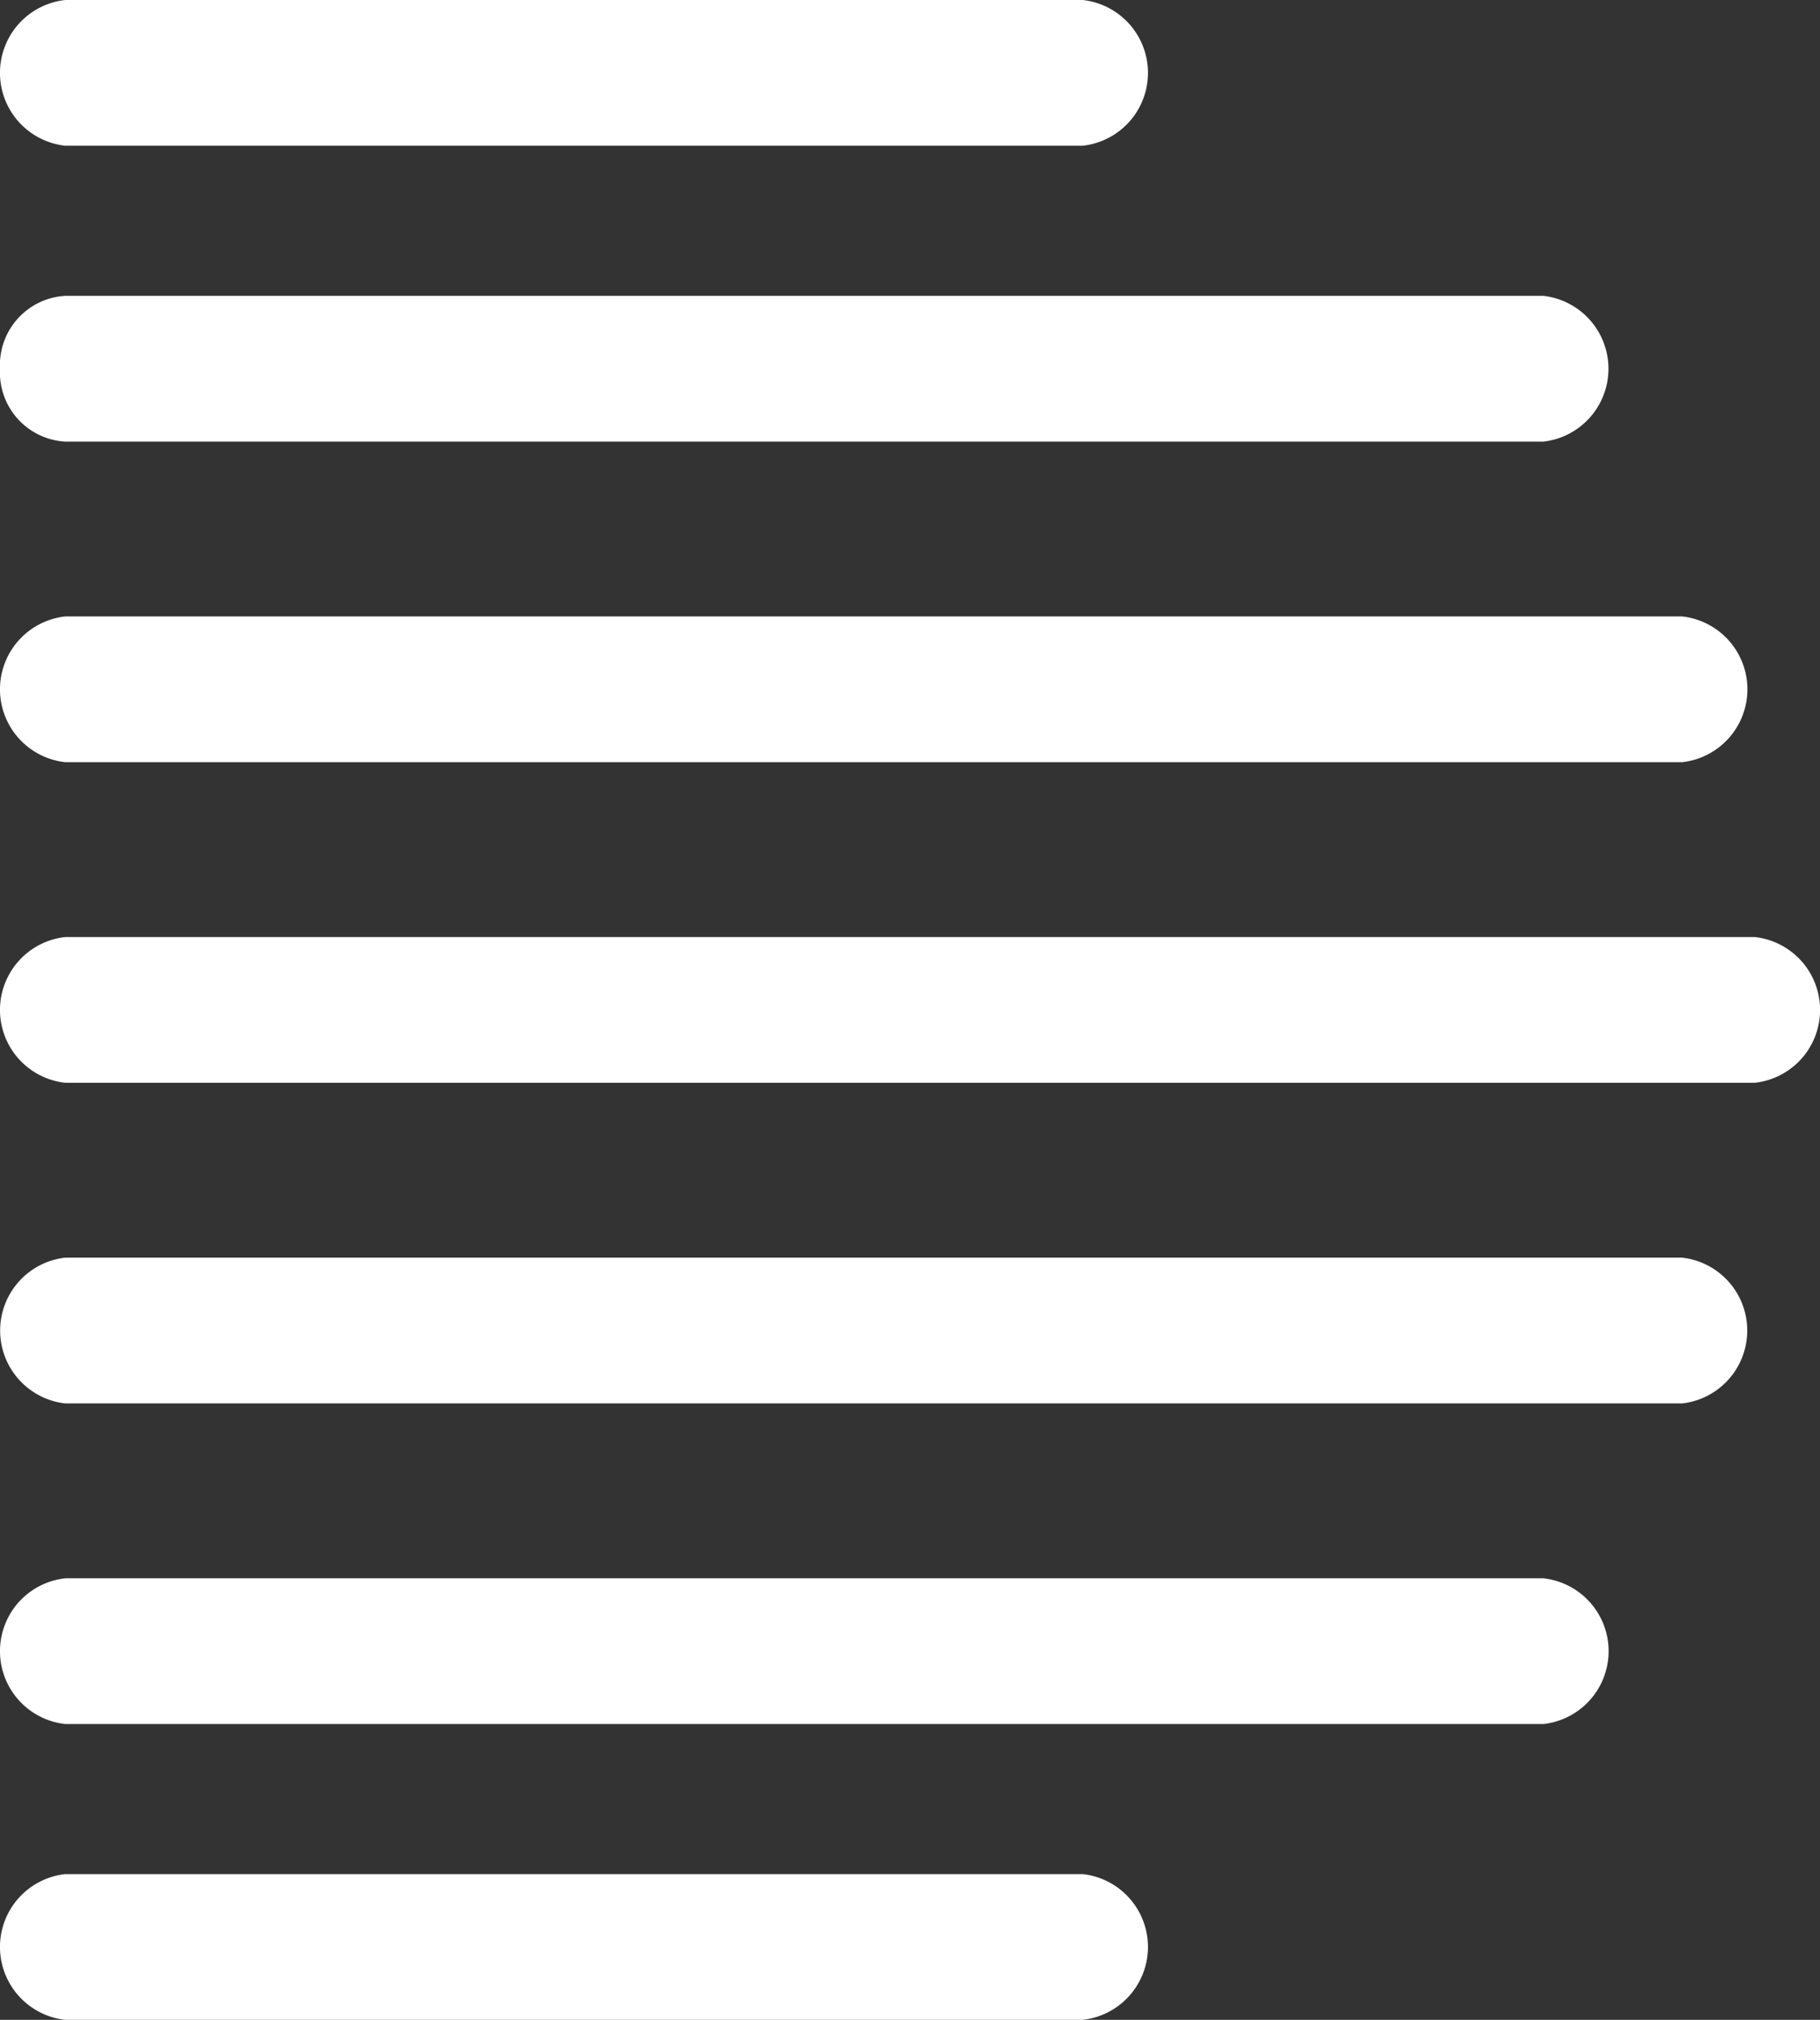 <svg xmlns="http://www.w3.org/2000/svg" width="40.6" height="45.046" viewBox="0 0 40.6 45.046">
  <rect x="0" y="0" width="40.6" height="45.046" fill="#333333" stroke="none"/>
  <g transform="translate(-19.7 -1610.177)">
    <path d="M58.847,1631.075H21.154a1.635,1.635,0,0,0,0,3.25H58.847a1.635,1.635,0,0,0,0-3.25Z" fill="#fff"/>
    <path d="M57.226,1638.225H21.154a1.636,1.636,0,0,0,0,3.251H57.226a1.636,1.636,0,0,0,0-3.251Z" fill="#fff"/>
    <path d="M54.13,1645.376H21.154a1.635,1.635,0,0,0,0,3.25H54.13a1.635,1.635,0,0,0,0-3.25Z" fill="#fff"/>
    <path d="M21.154,1627.175H57.226a1.635,1.635,0,0,0,0-3.25H21.154a1.635,1.635,0,0,0,0,3.25Z" fill="#fff"/>
    <path d="M19.7,1618.4a1.546,1.546,0,0,0,1.453,1.626H54.13a1.636,1.636,0,0,0,0-3.251H21.154A1.546,1.546,0,0,0,19.7,1618.4Z" fill="#fff"/>
    <path d="M21.154,1613.427h22.7a1.635,1.635,0,0,0,0-3.25h-22.7a1.635,1.635,0,0,0,0,3.25Z" fill="#fff"/>
    <path d="M43.854,1651.973h-22.7a1.635,1.635,0,0,0,0,3.25h22.7a1.635,1.635,0,0,0,0-3.25Z" fill="#fff"/>
  </g>
</svg>
